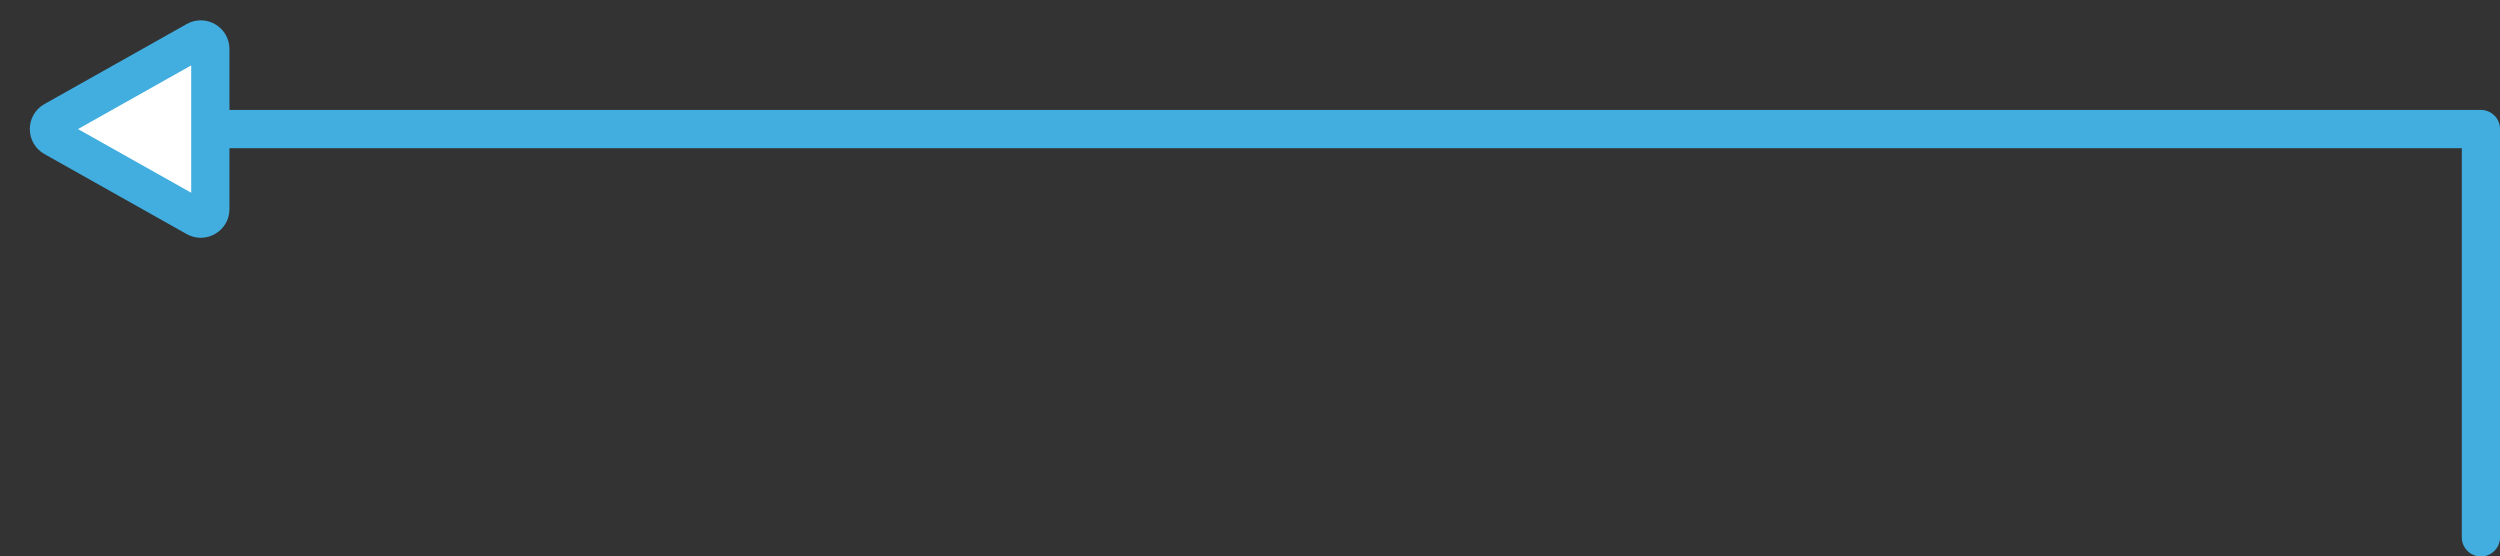 <svg xmlns="http://www.w3.org/2000/svg" width="261.5" height="58.206" viewBox="0 0 261.5 58.206"><rect x="0" y="0" width="261.5" height="58.206" fill="#333333" stroke="none"/><defs><style>.a{fill:none;stroke:#41aedf;stroke-width:4px;}.a,.b{stroke-linecap:round;stroke-linejoin:round;}.b{fill:#fff;}.c,.d{stroke:none;}.d{fill:#41aedf;}</style></defs><g transform="translate(0 -0.478)"><path class="a" d="M7150.1,1246.184v-42.706H6906" transform="translate(-6890.596 -1189.5)"/><g class="b" transform="translate(0 27.478) rotate(-90)"><path class="c" d="M 21.87 22 L 5.13 22 C 4.612 22 4.353 21.654 4.266 21.505 C 4.179 21.356 4.004 20.961 4.258 20.51 L 12.628 5.629 C 12.887 5.169 13.324 5.119 13.5 5.119 C 13.676 5.119 14.113 5.169 14.372 5.629 L 22.742 20.51 C 22.996 20.961 22.821 21.356 22.734 21.505 C 22.647 21.654 22.388 22 21.87 22 Z"/><path class="d" d="M 13.5 8.159 L 6.839 20 L 20.161 20 L 13.5 8.159 M 13.5 3.119 C 14.521 3.119 15.541 3.629 16.115 4.648 L 24.485 19.529 C 25.61 21.529 24.165 24 21.87 24 L 5.13 24 C 2.835 24 1.39 21.529 2.515 19.529 L 10.885 4.648 C 11.459 3.629 12.479 3.119 13.5 3.119 Z"/></g></g></svg>